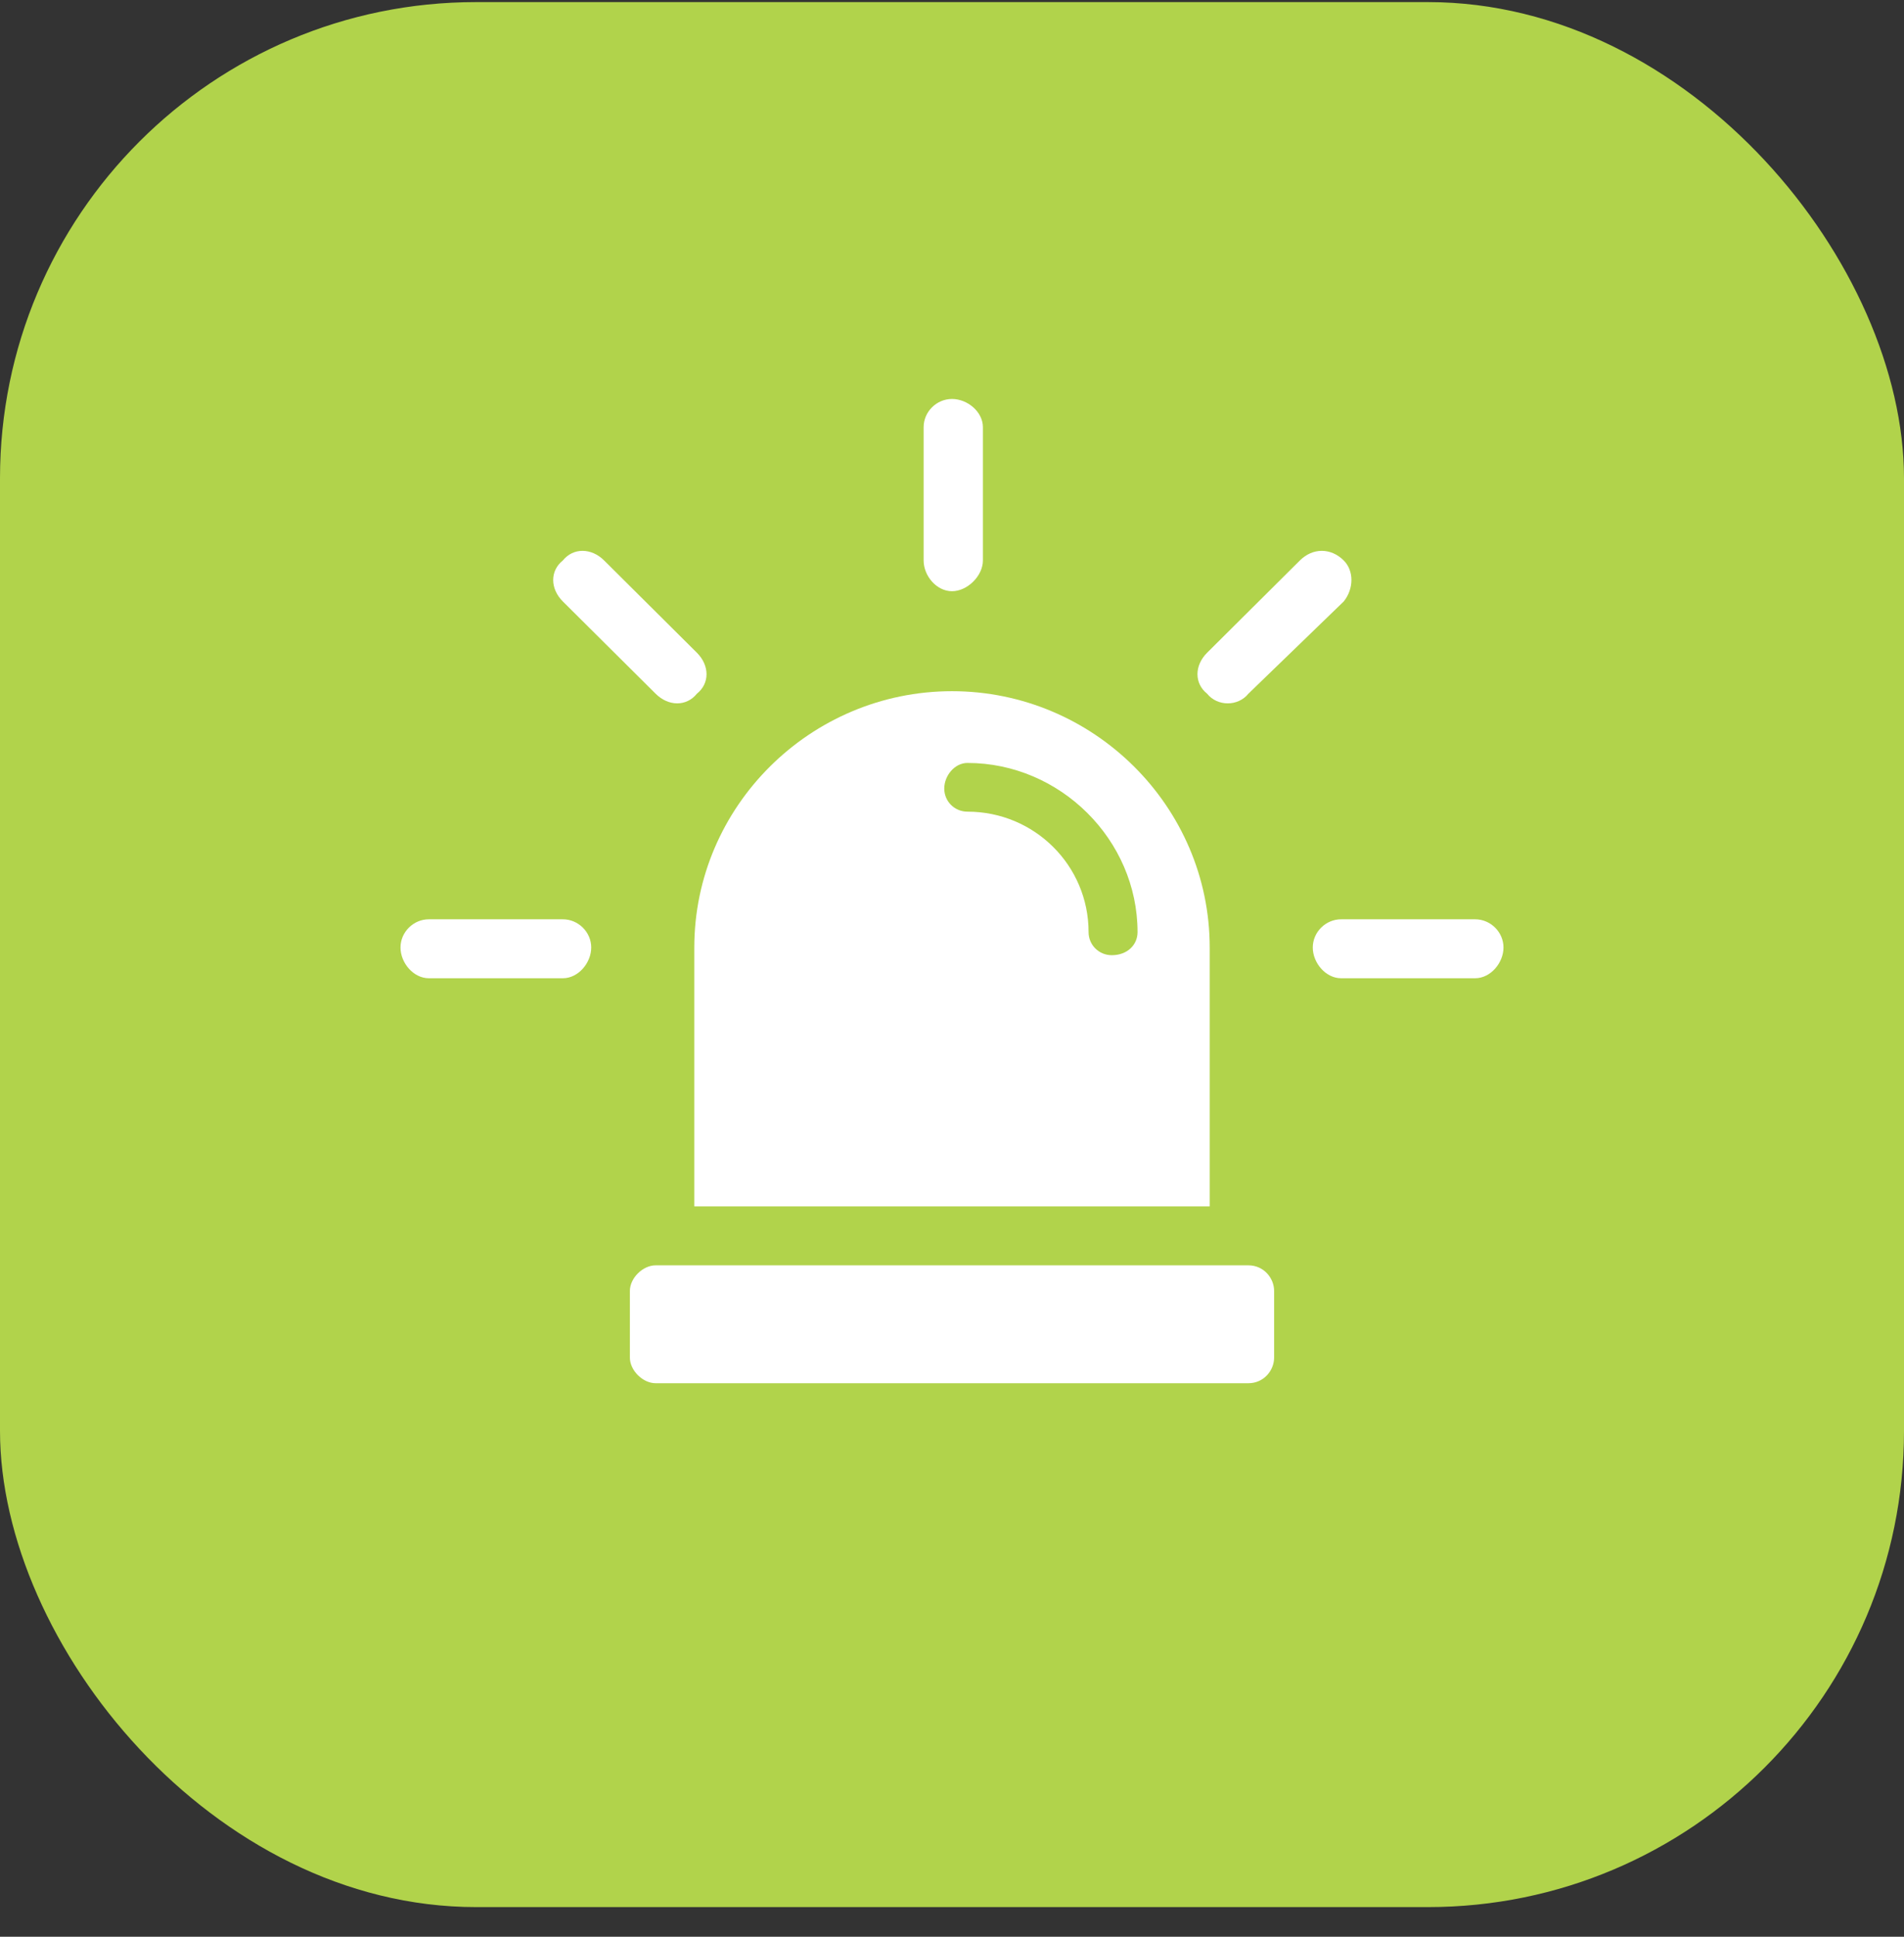<?xml version="1.0" encoding="UTF-8"?>
<svg xmlns="http://www.w3.org/2000/svg" width="60" height="61" viewBox="0 0 60 61" fill="none">
  <rect x="0" y="0" width="60" height="61" fill="#333333" stroke="none"/>
  <rect y="0.066" width="60" height="60" rx="15" fill="#B1D34B"></rect>
  <g clip-path="url(#clip0_608_864)">
    <path d="M39.339 39.853H20.661C20.255 39.853 19.849 40.256 19.849 40.66V42.759C19.849 43.163 20.255 43.566 20.661 43.566H39.339C39.826 43.566 40.151 43.163 40.151 42.759V40.66C40.151 40.256 39.826 39.853 39.339 39.853Z" fill="white"></path>
    <path d="M21.879 37.996H38.121V29.843C38.121 25.403 34.466 21.77 30 21.77C25.534 21.77 21.879 25.403 21.879 29.843V37.996H21.879ZM30.487 25.564C30.081 25.564 29.756 25.241 29.756 24.837C29.756 24.433 30.081 24.03 30.487 24.03C33.41 24.03 35.847 26.452 35.847 29.358C35.847 29.762 35.522 30.085 35.035 30.085C34.629 30.085 34.304 29.762 34.304 29.358C34.304 27.259 32.598 25.564 30.487 25.564Z" fill="white"></path>
    <path d="M29.106 13.454C29.106 12.97 29.512 12.566 30 12.566C30.487 12.566 30.974 12.97 30.974 13.454V17.652C30.974 18.137 30.487 18.621 30 18.621C29.512 18.621 29.106 18.137 29.106 17.652V13.454Z" fill="white"></path>
    <path d="M40.963 17.652C41.369 17.249 41.938 17.249 42.344 17.652C42.668 17.975 42.668 18.54 42.344 18.944L39.339 21.85C39.014 22.254 38.364 22.254 38.04 21.85C37.634 21.527 37.634 20.962 38.04 20.558L40.963 17.652Z" fill="white"></path>
    <path d="M46.485 28.954C46.972 28.954 47.379 29.358 47.379 29.842C47.379 30.327 46.972 30.811 46.485 30.811H42.263C41.775 30.811 41.369 30.327 41.369 29.842C41.369 29.358 41.775 28.954 42.263 28.954H46.485Z" fill="white"></path>
    <path d="M17.737 18.944C17.331 18.54 17.331 17.975 17.737 17.652C18.062 17.249 18.631 17.249 19.037 17.652L21.96 20.558C22.366 20.962 22.366 21.527 21.96 21.85C21.635 22.254 21.067 22.254 20.661 21.85L17.737 18.944Z" fill="white"></path>
    <path d="M13.514 30.811C13.027 30.811 12.621 30.327 12.621 29.842C12.621 29.358 13.027 28.954 13.514 28.954H17.737C18.224 28.954 18.631 29.358 18.631 29.842C18.631 30.327 18.224 30.811 17.737 30.811H13.514Z" fill="white"></path>
  </g>
  <defs>
    <clipPath id="clip0_608_864">
      <rect width="34.758" height="31" fill="white" transform="translate(12.621 12.566)"></rect>
    </clipPath>
  </defs>
</svg>
